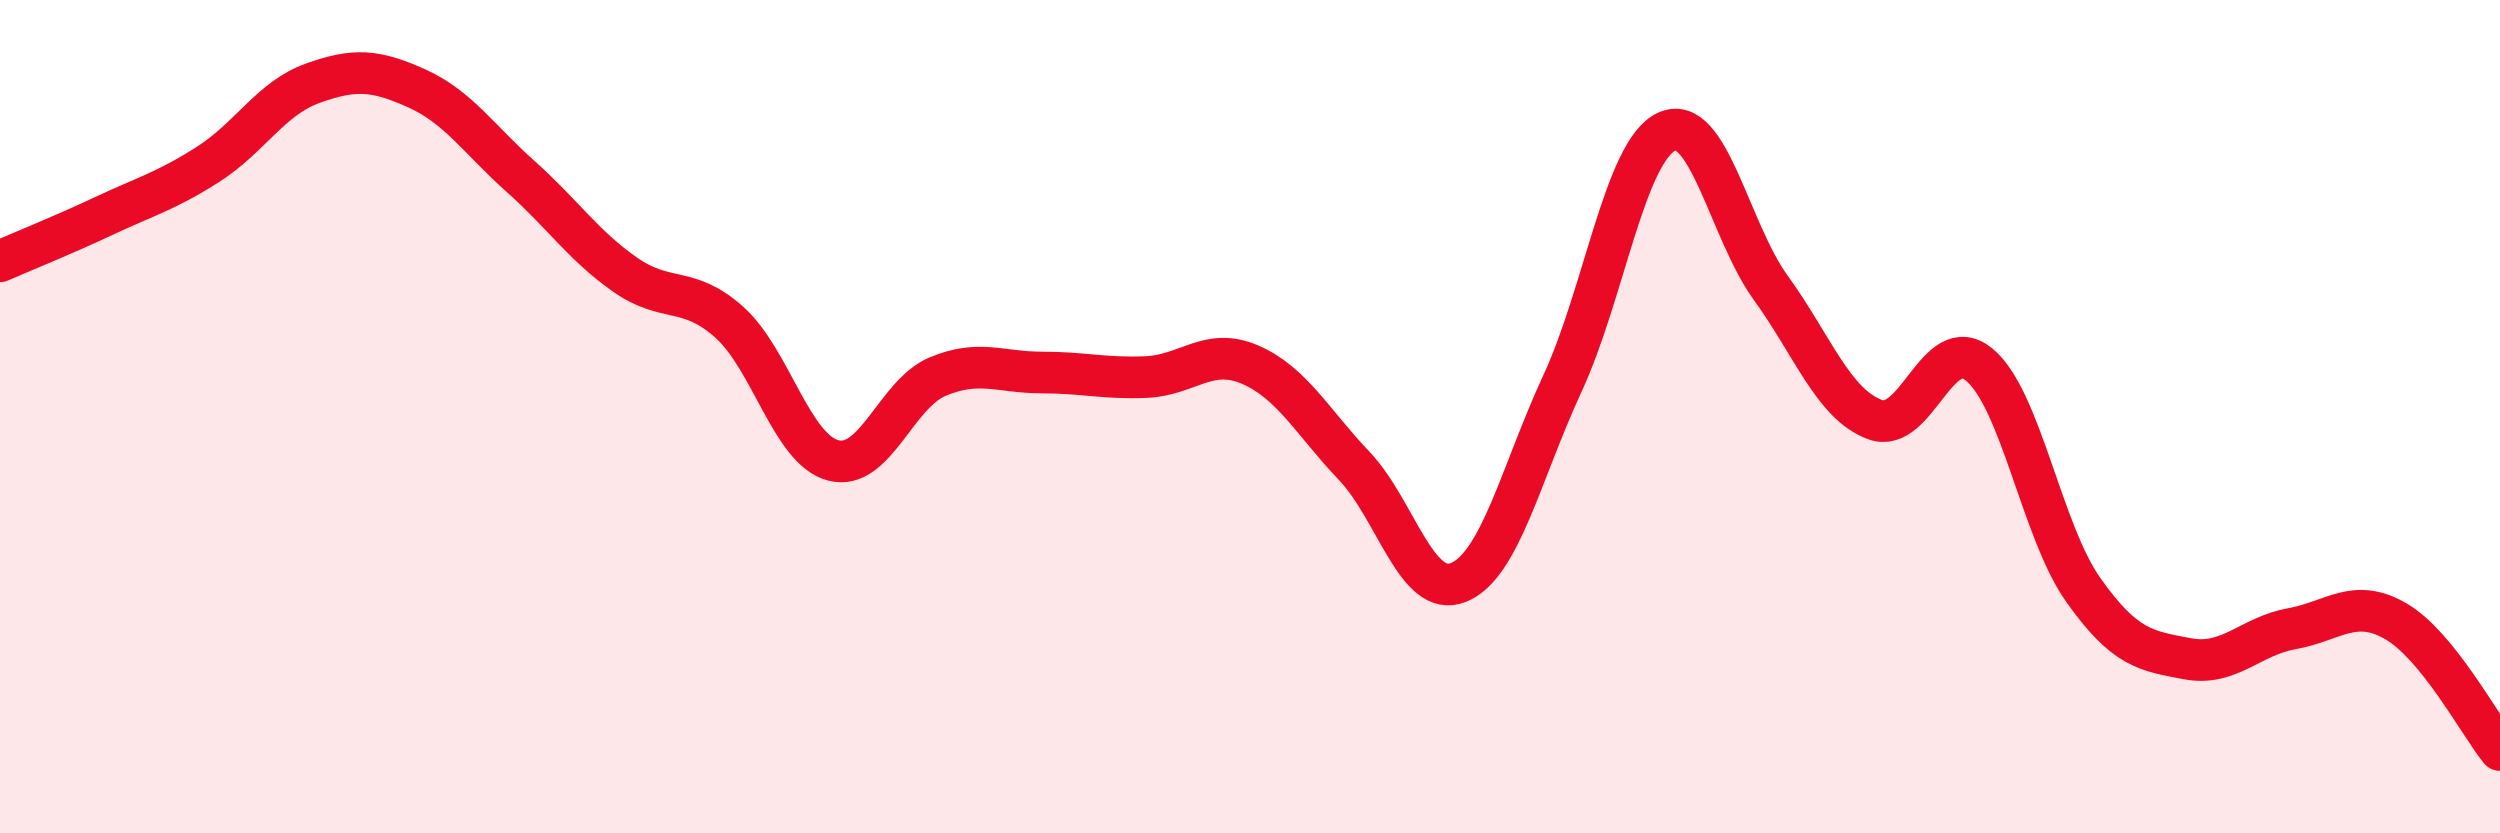 
    <svg width="60" height="20" viewBox="0 0 60 20" xmlns="http://www.w3.org/2000/svg">
      <path
        d="M 0,6.27 C 0.5,6.05 1.5,5.65 2.5,5.18 C 3.5,4.71 4,4.58 5,3.94 C 6,3.3 6.5,2.36 7.5,2 C 8.5,1.64 9,1.67 10,2.12 C 11,2.57 11.5,3.35 12.5,4.24 C 13.5,5.13 14,5.89 15,6.59 C 16,7.29 16.5,6.84 17.5,7.73 C 18.5,8.62 19,10.79 20,11.05 C 21,11.31 21.5,9.46 22.5,9.04 C 23.5,8.62 24,8.94 25,8.94 C 26,8.94 26.5,9.09 27.5,9.05 C 28.5,9.01 29,8.32 30,8.75 C 31,9.18 31.5,10.13 32.5,11.18 C 33.5,12.23 34,14.38 35,13.98 C 36,13.58 36.5,11.36 37.5,9.2 C 38.5,7.04 39,3.62 40,3.16 C 41,2.7 41.5,5.53 42.5,6.91 C 43.5,8.29 44,9.7 45,10.07 C 46,10.44 46.5,7.93 47.5,8.75 C 48.5,9.57 49,12.75 50,14.16 C 51,15.57 51.5,15.62 52.5,15.81 C 53.5,16 54,15.27 55,15.09 C 56,14.91 56.5,14.33 57.5,14.91 C 58.5,15.49 59.5,17.38 60,18L60 20L0 20Z"
        fill="#EB0A25"
        opacity="0.1"
        stroke-linecap="round"
        stroke-linejoin="round"
      />
      <path
        d="M 0,6.27 C 0.5,6.05 1.5,5.65 2.5,5.18 C 3.5,4.71 4,4.58 5,3.94 C 6,3.3 6.5,2.36 7.5,2 C 8.5,1.64 9,1.67 10,2.12 C 11,2.57 11.5,3.35 12.5,4.24 C 13.5,5.13 14,5.89 15,6.59 C 16,7.29 16.5,6.84 17.5,7.73 C 18.5,8.62 19,10.79 20,11.05 C 21,11.31 21.5,9.46 22.5,9.04 C 23.5,8.62 24,8.94 25,8.94 C 26,8.94 26.5,9.09 27.5,9.05 C 28.5,9.01 29,8.32 30,8.75 C 31,9.18 31.5,10.13 32.5,11.18 C 33.5,12.23 34,14.38 35,13.98 C 36,13.58 36.5,11.36 37.5,9.2 C 38.5,7.04 39,3.62 40,3.16 C 41,2.7 41.5,5.53 42.5,6.91 C 43.5,8.29 44,9.7 45,10.07 C 46,10.44 46.5,7.93 47.5,8.75 C 48.5,9.57 49,12.75 50,14.16 C 51,15.57 51.5,15.62 52.5,15.81 C 53.5,16 54,15.27 55,15.09 C 56,14.91 56.5,14.33 57.5,14.91 C 58.5,15.49 59.5,17.38 60,18"
        stroke="#EB0A25"
        stroke-width="1"
        fill="none"
        stroke-linecap="round"
        stroke-linejoin="round"
      />
    </svg>
  